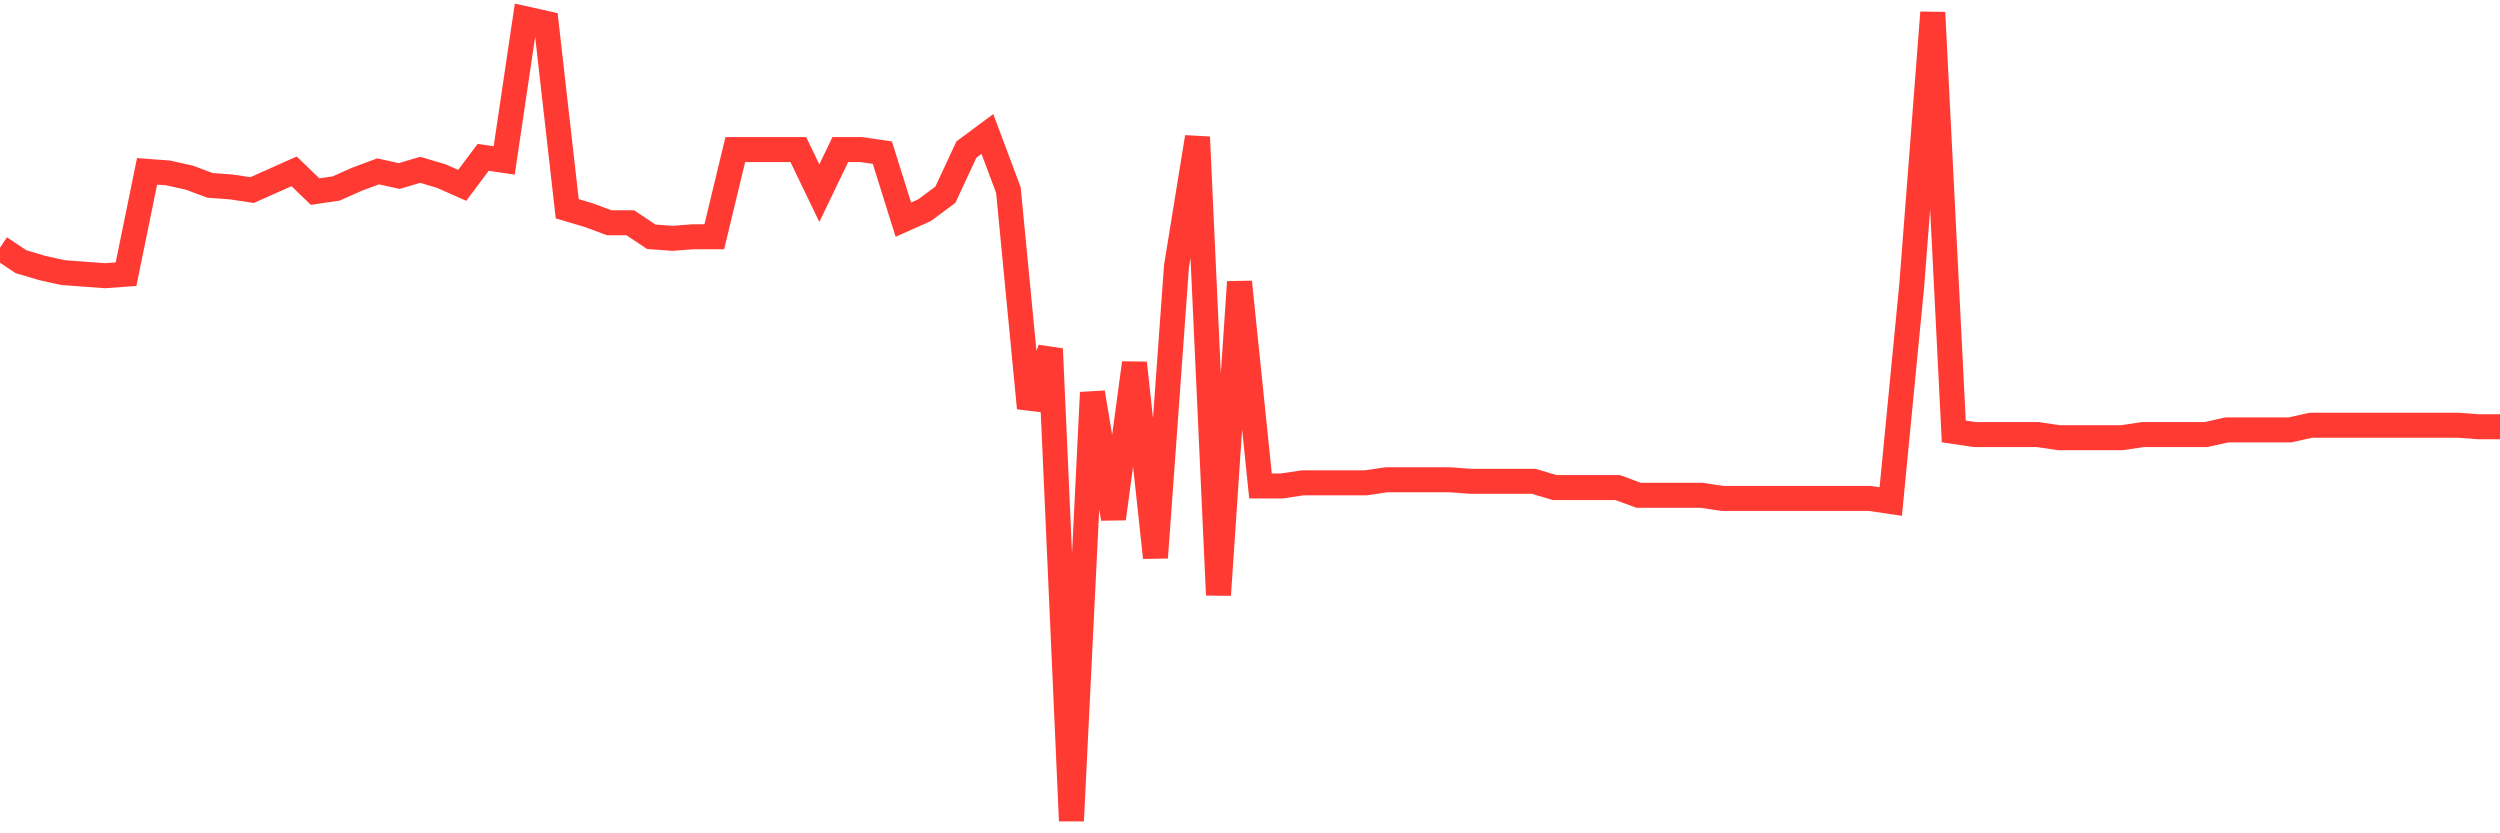 <svg
  xmlns="http://www.w3.org/2000/svg"
  xmlns:xlink="http://www.w3.org/1999/xlink"
  width="120"
  height="40"
  viewBox="0 0 120 40"
  preserveAspectRatio="none"
>
  <polyline
    points="0,11.889 1.008,12.561 2.017,12.861 3.025,13.085 4.034,13.16 5.042,13.234 6.05,13.16 7.059,8.225 8.067,8.3 9.076,8.524 10.084,8.898 11.092,8.973 12.101,9.123 13.109,8.674 14.118,8.225 15.126,9.197 16.134,9.048 17.143,8.599 18.151,8.225 19.16,8.45 20.168,8.151 21.176,8.45 22.185,8.898 23.193,7.553 24.202,7.702 25.21,0.899 26.218,1.123 27.227,10.02 28.235,10.319 29.244,10.692 30.252,10.692 31.261,11.365 32.269,11.44 33.277,11.365 34.286,11.365 35.294,7.179 36.303,7.179 37.311,7.179 38.319,7.179 39.328,9.272 40.336,7.179 41.345,7.179 42.353,7.328 43.361,10.543 44.37,10.094 45.378,9.347 46.387,7.179 47.395,6.431 48.403,9.123 49.412,19.589 50.42,16.748 51.429,39.4 52.437,18.841 53.445,24.897 54.454,17.421 55.462,26.766 56.471,12.786 57.479,6.581 58.487,28.56 59.496,13.533 60.504,23.327 61.513,23.327 62.521,23.177 63.529,23.177 64.538,23.177 65.546,23.177 66.555,23.028 67.563,23.028 68.571,23.028 69.58,23.028 70.588,23.103 71.597,23.103 72.605,23.103 73.613,23.103 74.622,23.402 75.63,23.402 76.639,23.402 77.647,23.402 78.655,23.775 79.664,23.775 80.672,23.775 81.681,23.775 82.689,23.925 83.697,23.925 84.706,23.925 85.714,23.925 86.723,23.925 87.731,23.925 88.739,23.925 89.748,23.925 90.756,24.074 91.765,13.683 92.773,0.6 93.782,20.71 94.79,20.86 95.798,20.86 96.807,20.86 97.815,20.86 98.824,21.009 99.832,21.009 100.84,21.009 101.849,21.009 102.857,20.86 103.866,20.86 104.874,20.86 105.882,20.86 106.891,20.635 107.899,20.635 108.908,20.635 109.916,20.635 110.924,20.411 111.933,20.411 112.941,20.411 113.95,20.411 114.958,20.411 115.966,20.411 116.975,20.411 117.983,20.411 118.992,20.486 120,20.486"
    fill="none"
    stroke="#ff3a33"
    stroke-width="1.2"
  >
  </polyline>
</svg>